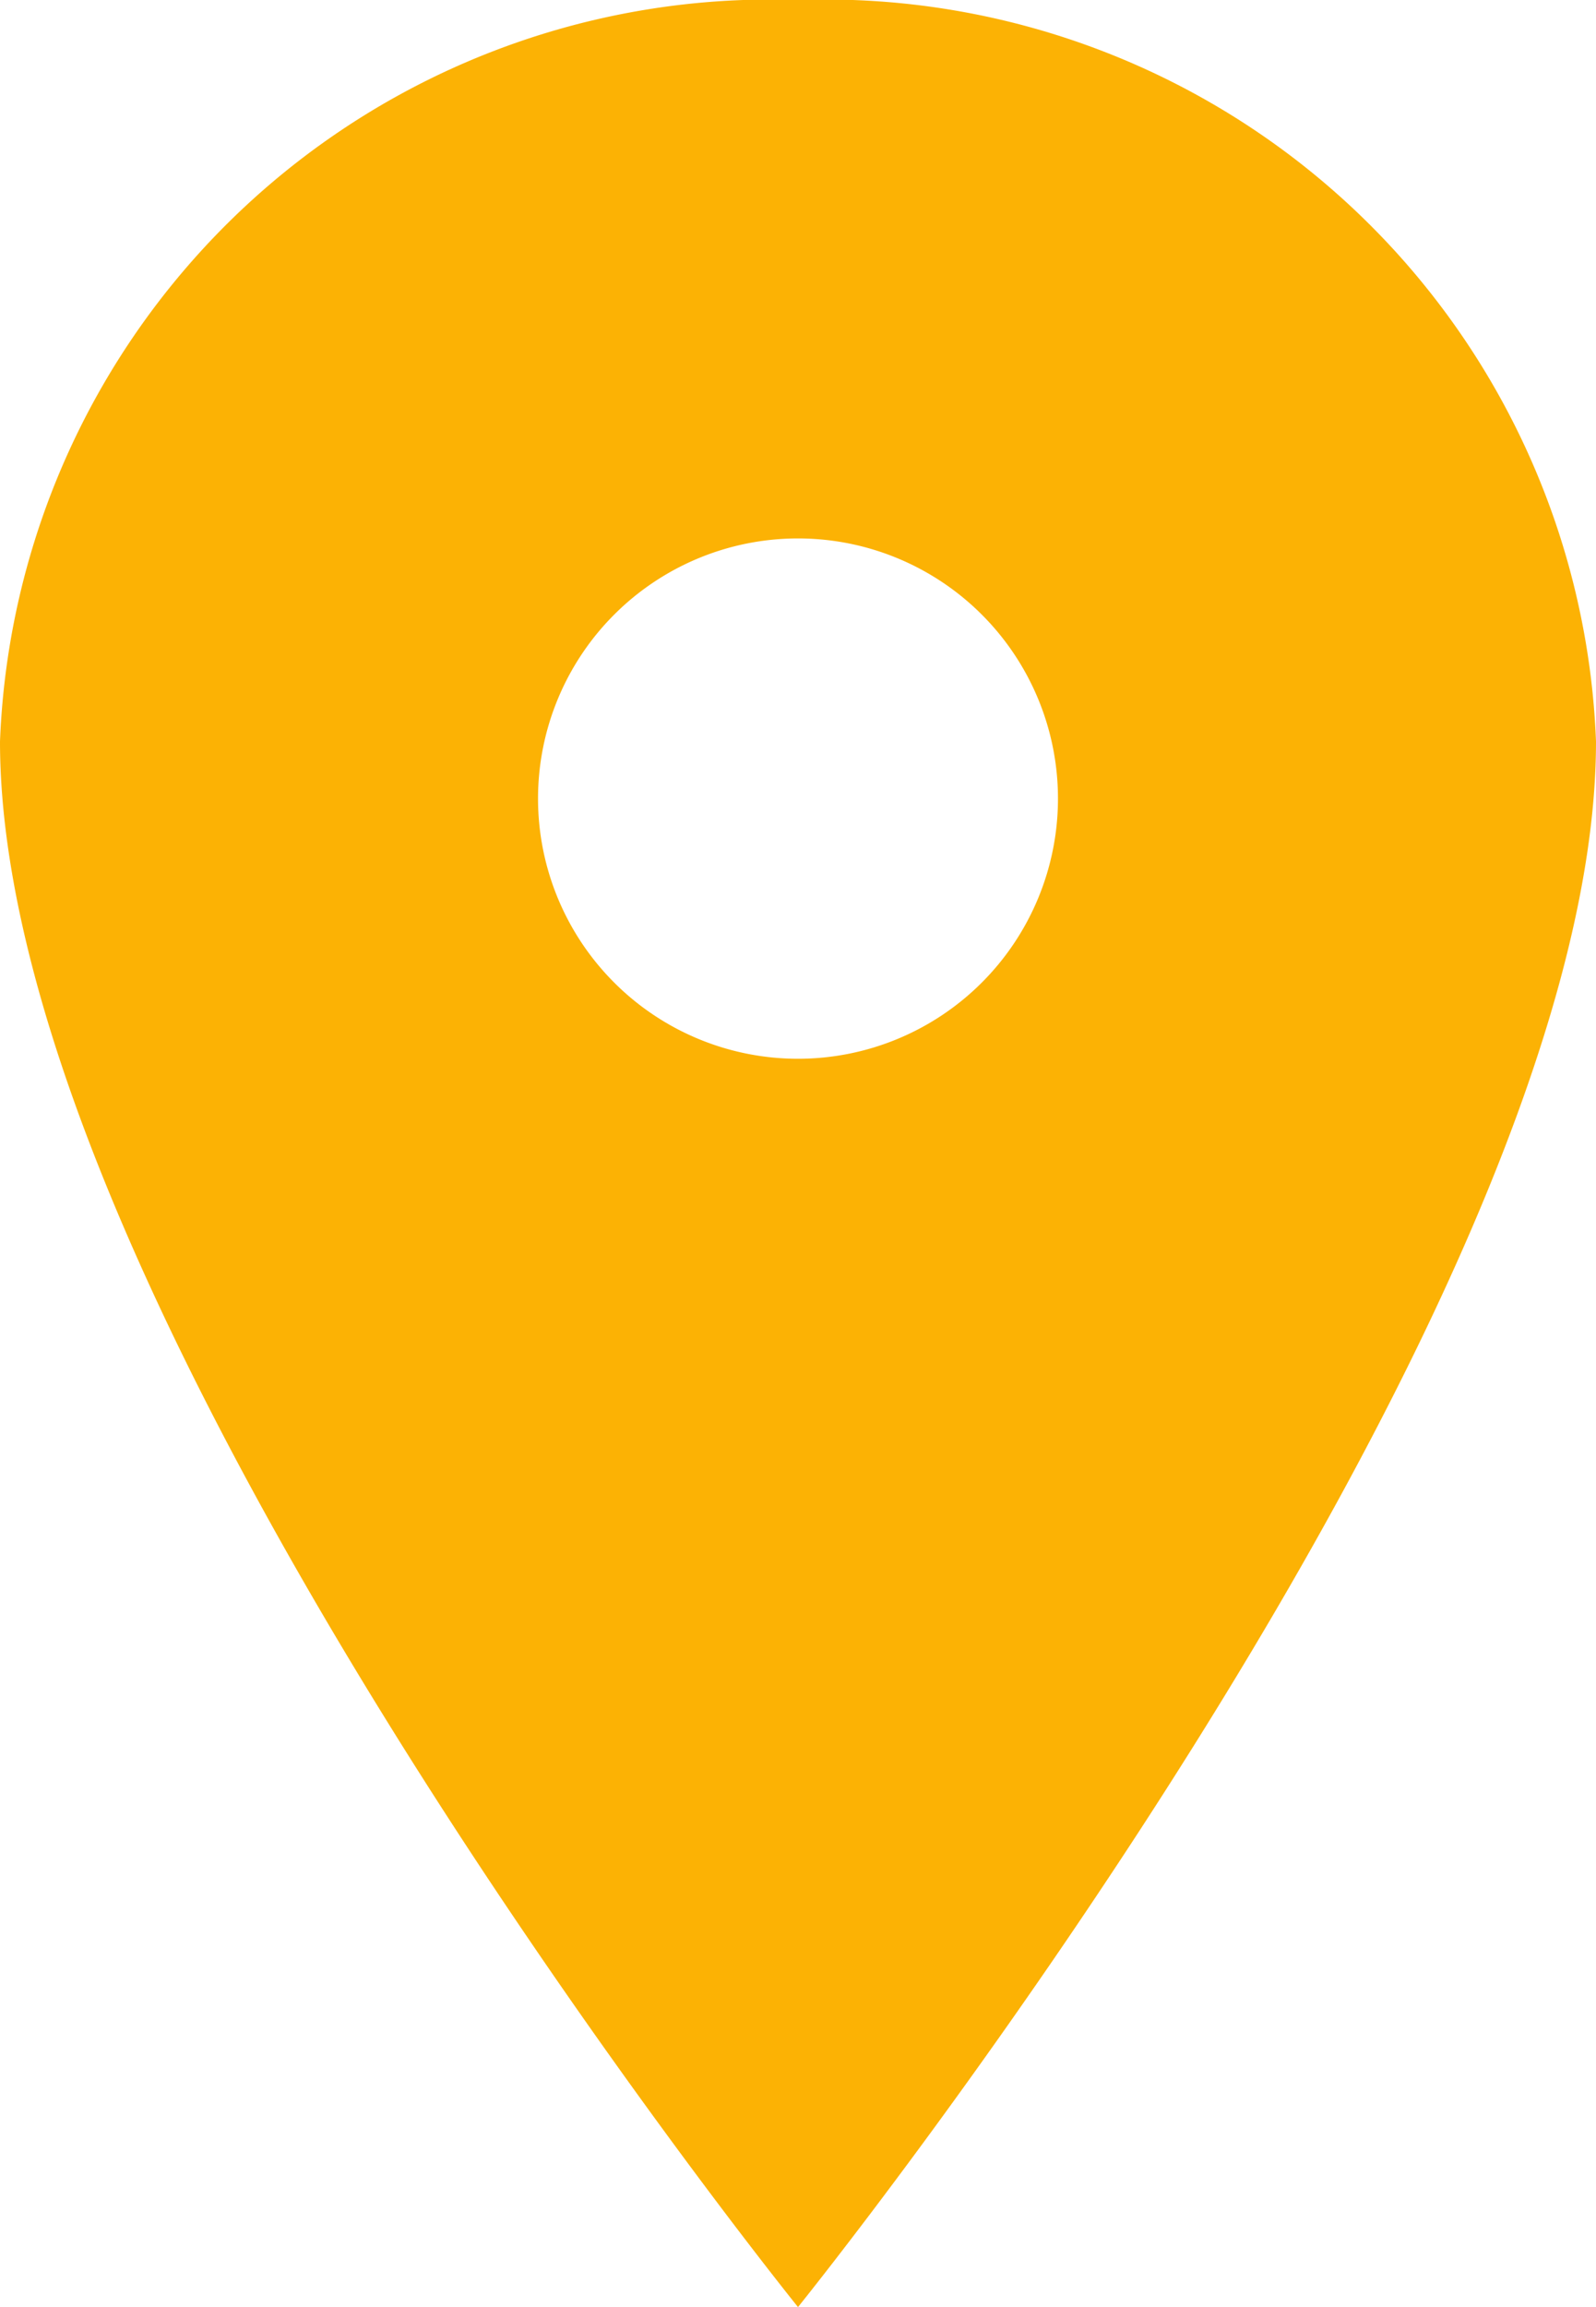 <svg xmlns="http://www.w3.org/2000/svg" width="9" height="13" viewBox="0 0 9 13">
  <path id="Icon_ionic-ios-pin" data-name="Icon ionic-ios-pin" d="M12.375,3.375a4.349,4.349,0,0,0-4.5,4.178c0,3.25,4.5,8.822,4.5,8.822s4.5-5.572,4.5-8.822A4.349,4.349,0,0,0,12.375,3.375Zm0,5.966a1.466,1.466,0,1,1,1.466-1.466A1.466,1.466,0,0,1,12.375,9.341Z" transform="translate(-7.875 -3.375)" fill="#fcb204"/>
</svg>
